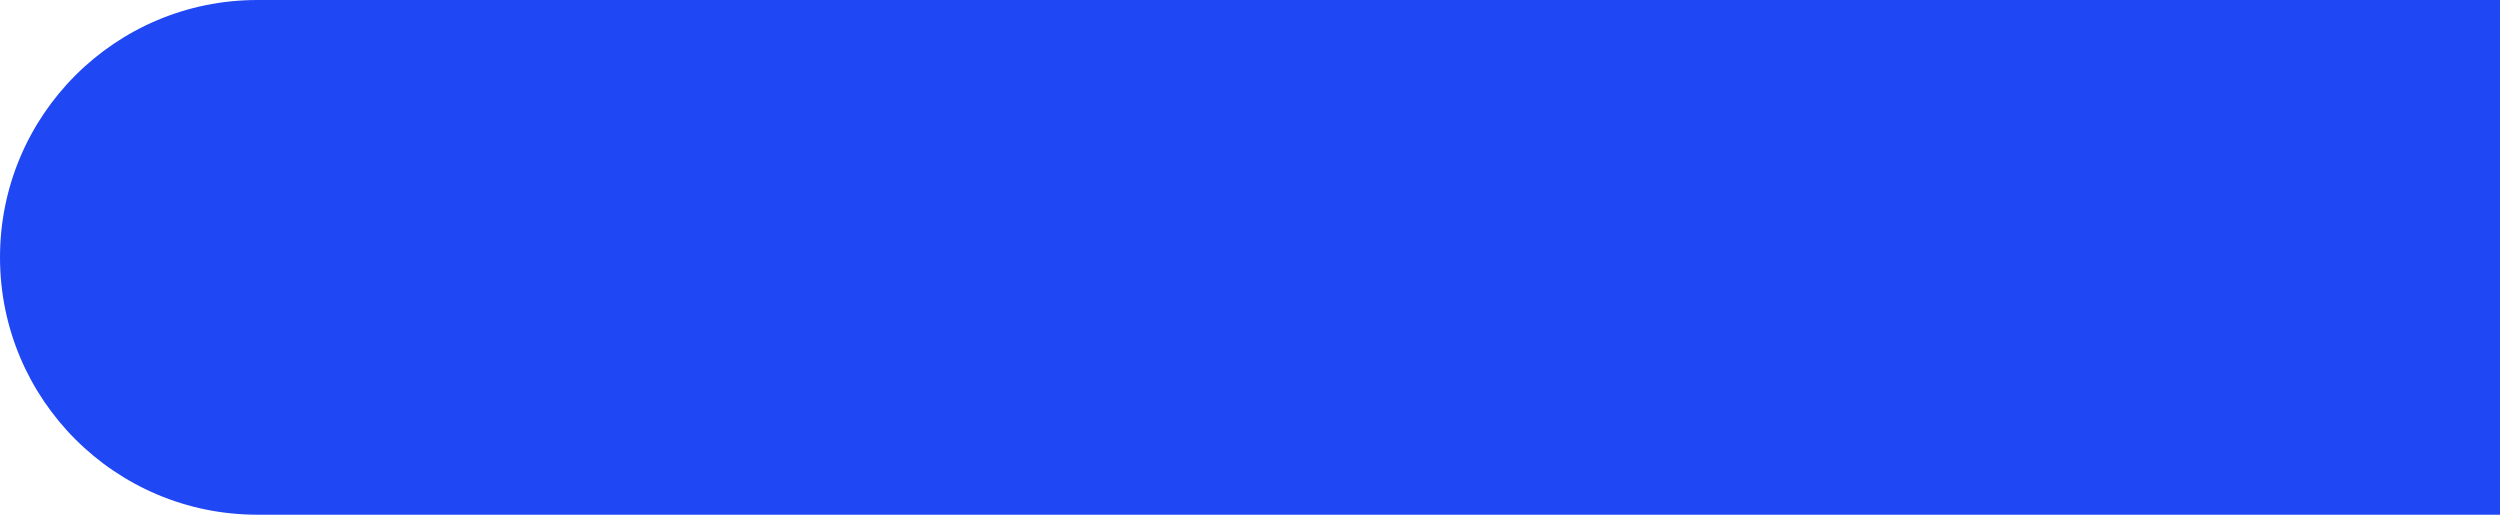 <svg width="136" height="28" viewBox="0 0 136 28" fill="none" xmlns="http://www.w3.org/2000/svg">
<path d="M14 0C6.268 0 0 6.268 0 14C0 21.732 6.268 28 14 28L14 0ZM122 28H136V0L122 0V28ZM14 28L122 28V0L14 0L14 28Z" fill="#2047F4"/>
</svg>
